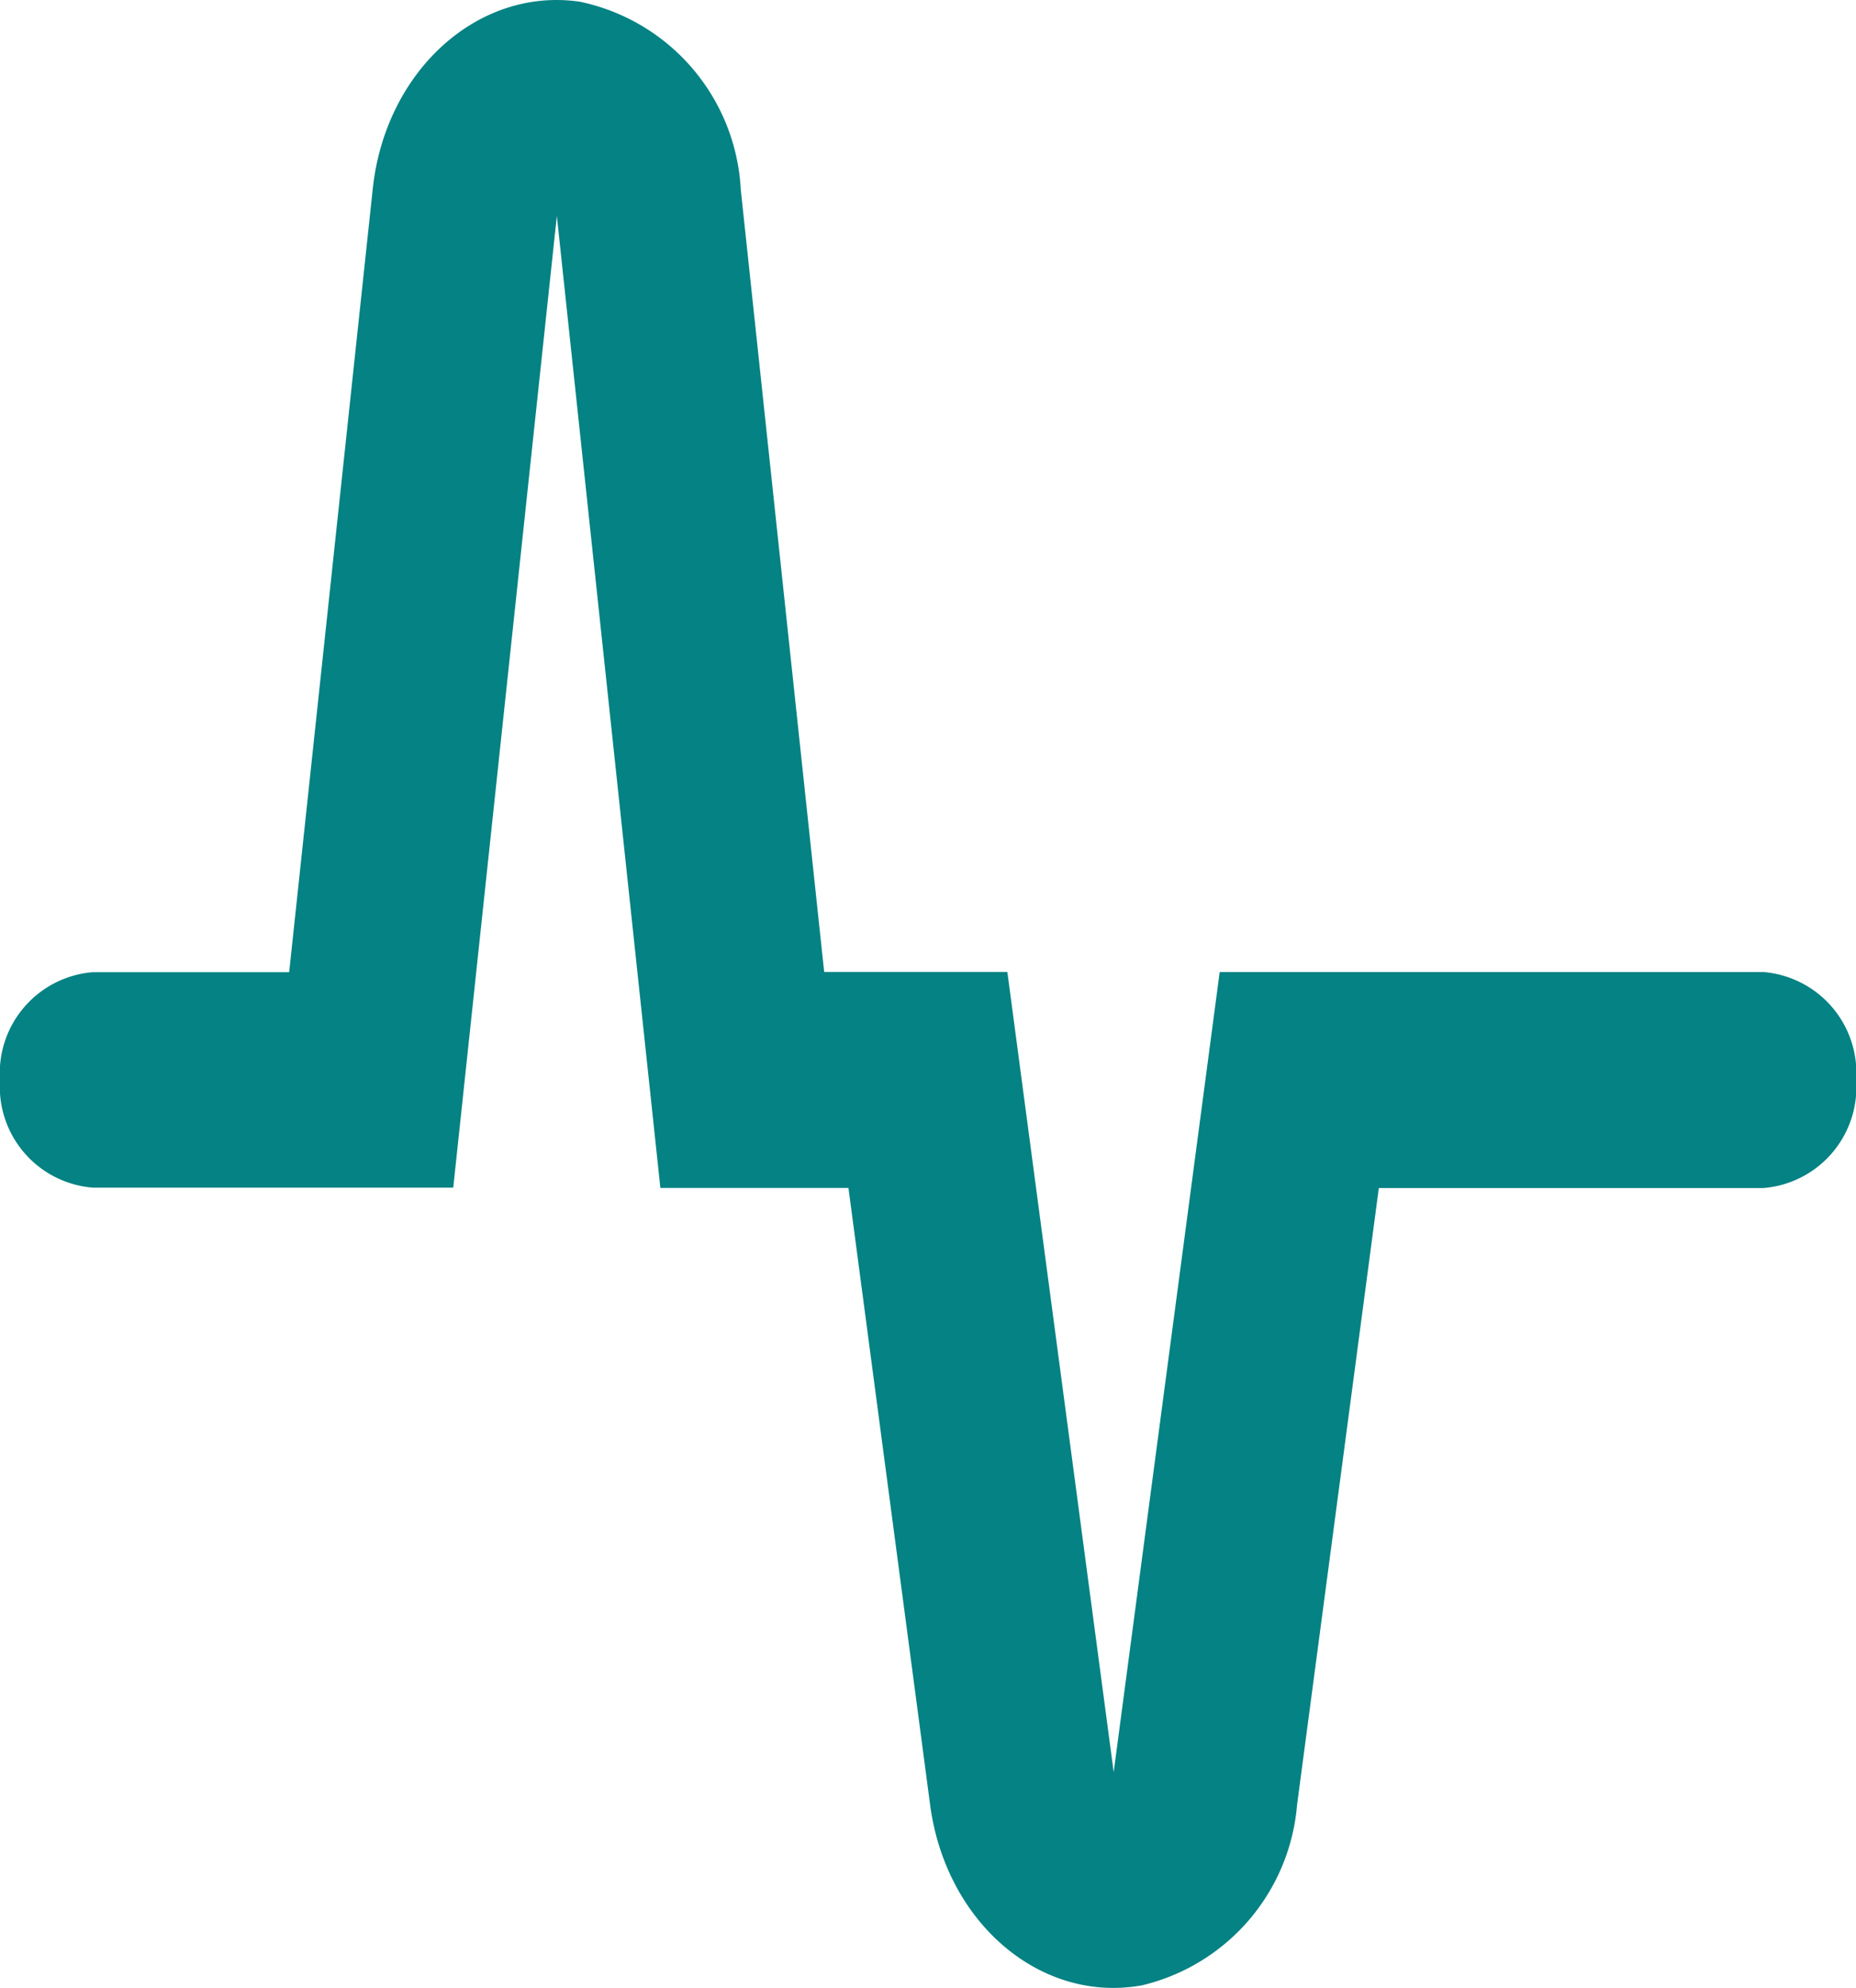 <svg xmlns="http://www.w3.org/2000/svg" width="37.997" height="40.686" viewBox="0 0 37.997 40.686">
  <path id="_01" data-name="01" d="M13.519,24.3,11.4,4.412,9.279,24.3H1.9A2.071,2.071,0,0,1,0,22.1a2.073,2.073,0,0,1,1.9-2.21H5.92L7.63,3.869C7.884,1.446,9.784-.272,11.865.027a4.148,4.148,0,0,1,3.3,3.842l1.708,16.016h3.75L22.8,36.262l2.17-16.375H36.1A2.073,2.073,0,0,1,38,22.1a2.071,2.071,0,0,1-1.9,2.208H28.228L26.554,36.933a4.149,4.149,0,0,1-3.177,3.693c-2.075.373-4.014-1.282-4.335-3.693L17.37,24.306H13.518Z" transform="translate(0 0.007)" fill="#058283"/>
</svg>
